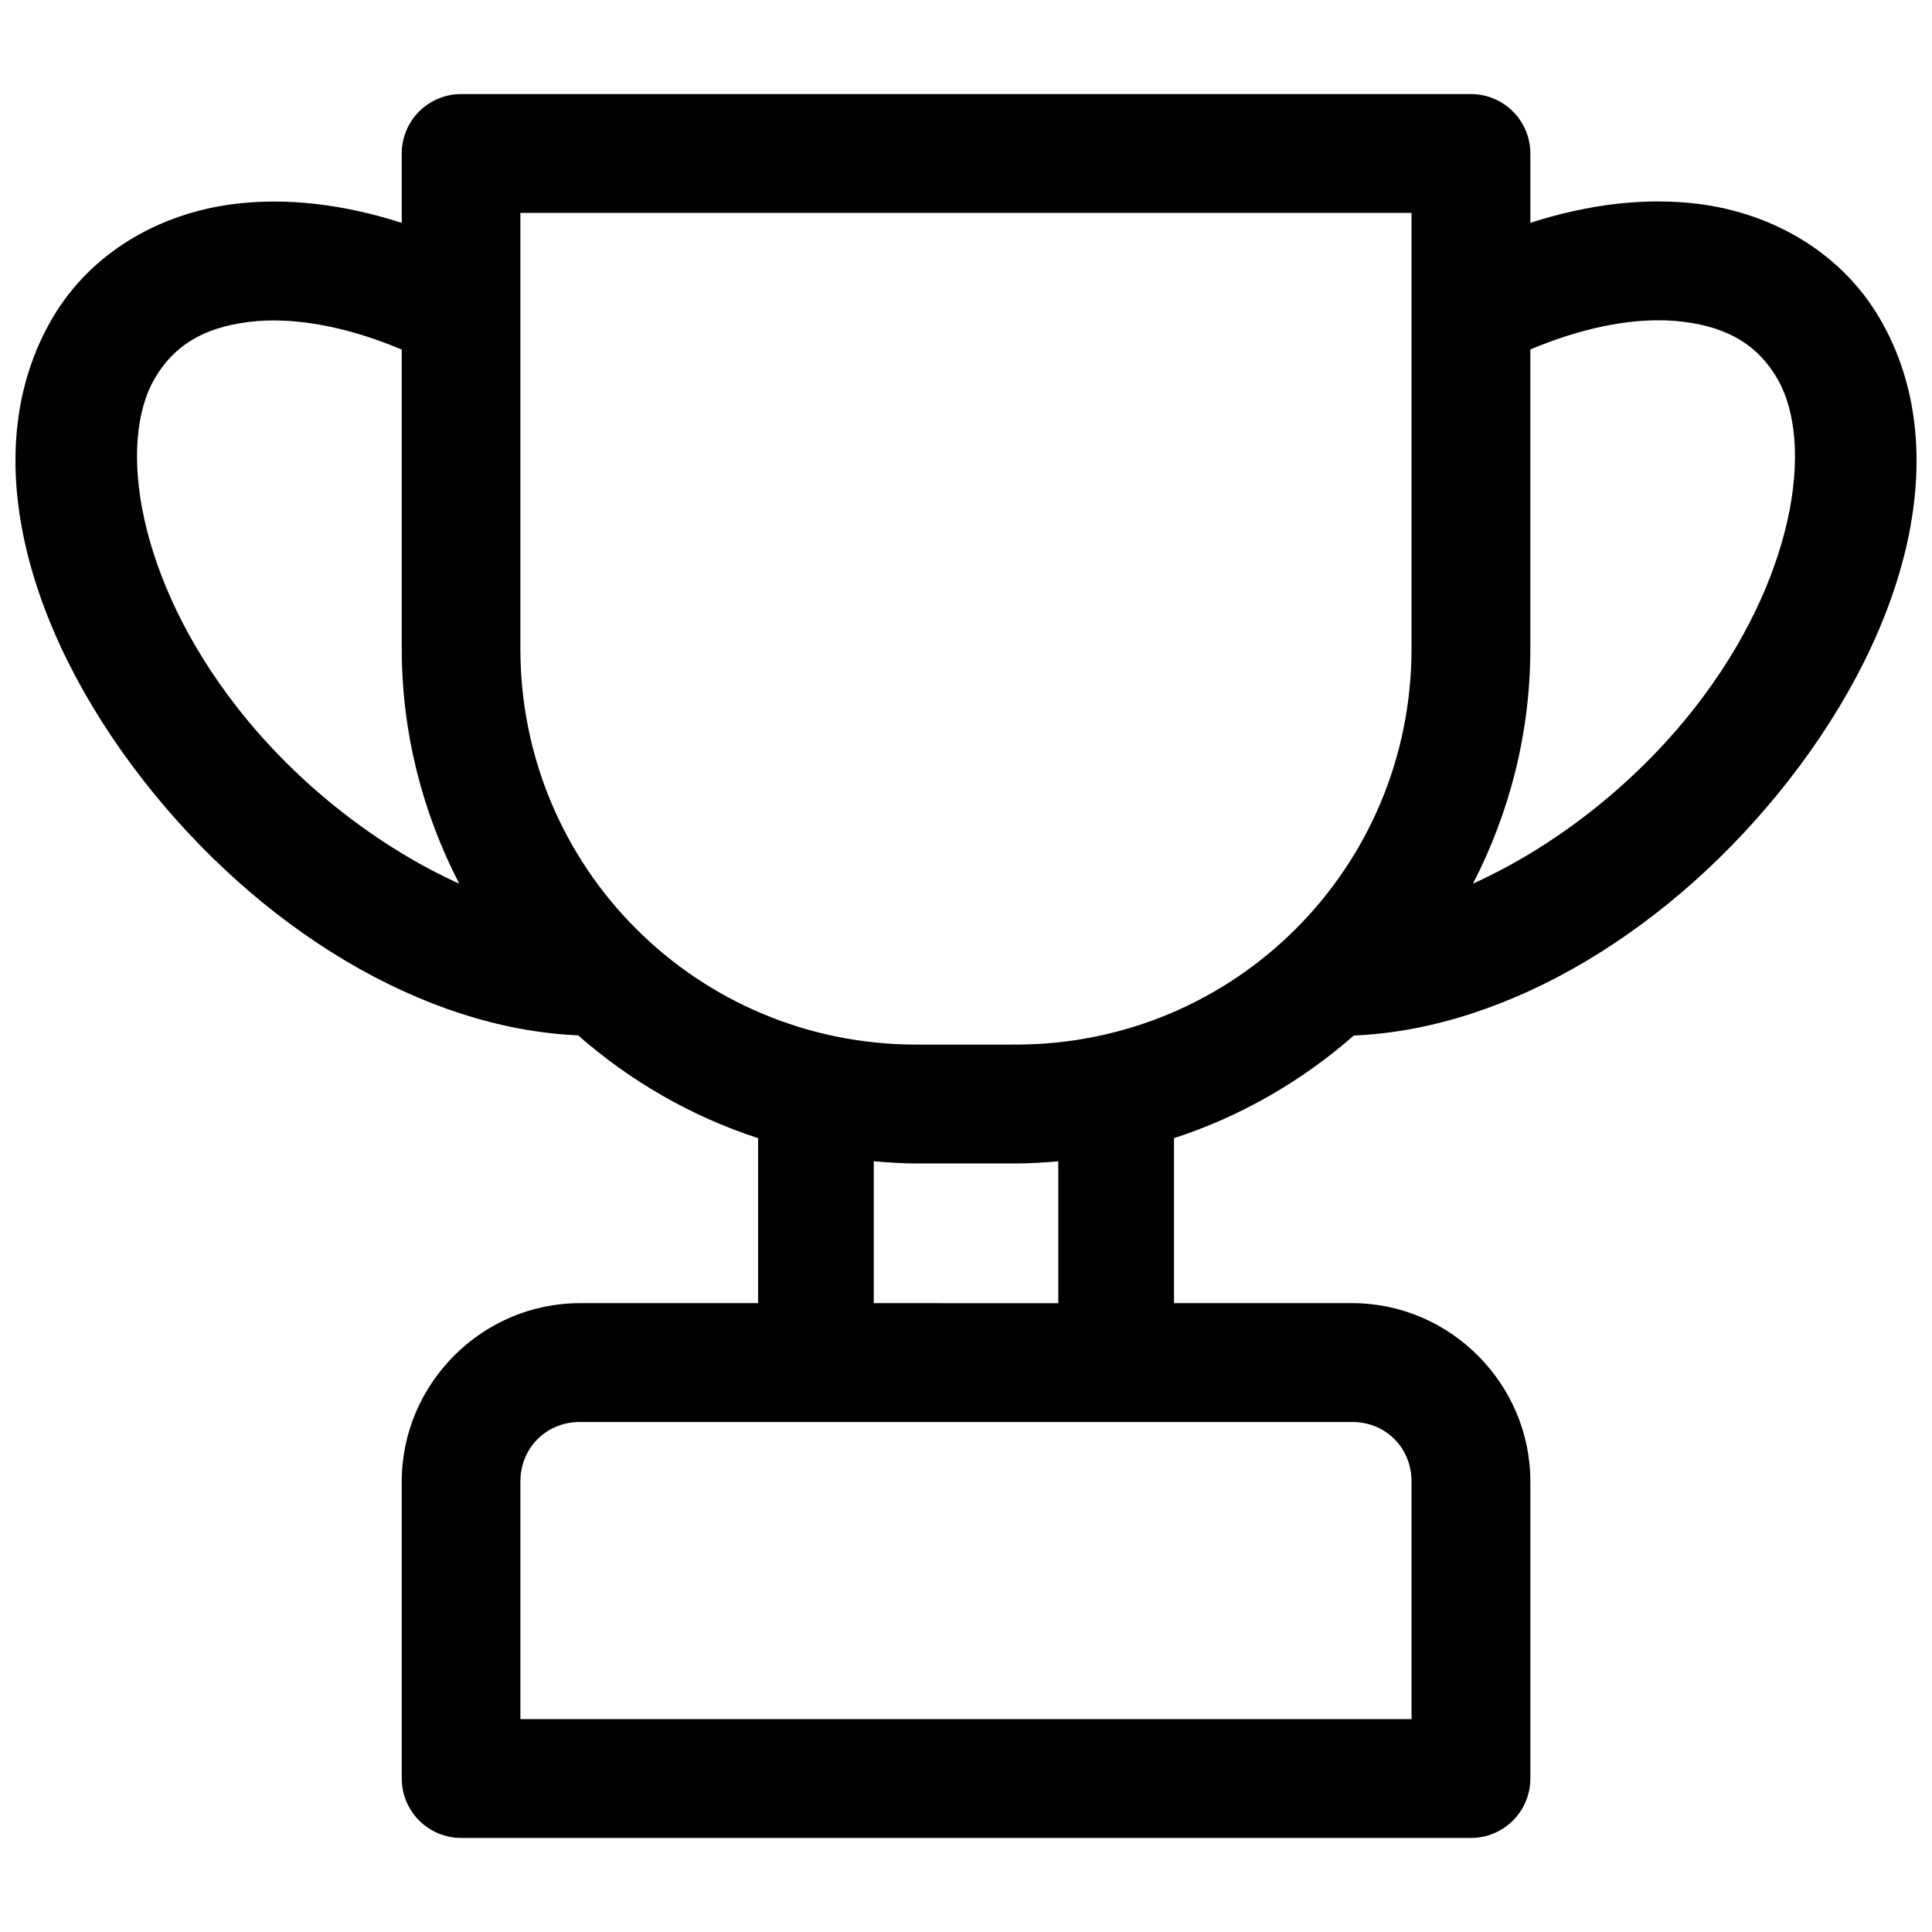<?xml version="1.0" encoding="UTF-8"?>
<!-- Uploaded to: ICON Repo, www.iconrepo.com, Generator: ICON Repo Mixer Tools -->
<svg width="800px" height="800px" version="1.1" viewBox="144 144 512 512" xmlns="http://www.w3.org/2000/svg">
 <defs>
  <clipPath id="a">
   <path d="m148.09 168h503.81v464h-503.81z"/>
  </clipPath>
 </defs>
 <g clip-path="url(#a)">
  <path d="m266.21 168.93c-4.176 0-8.18 1.66-11.133 4.613-2.953 2.953-4.609 6.957-4.613 11.133v18.387c-15.48-4.969-30.617-6.781-44.738-4.965-19.754 2.547-37.793 12.992-47.91 30.336-20.234 34.68-7.289 82.07 24.199 122.4 30.457 39.004 73.746 65.785 115.18 67.543 13.77 12.074 29.914 21.457 47.707 27.246v43.727h-47.246c-25.898 0-47.188 21.348-47.188 47.246v78.734c0.004 4.176 1.66 8.184 4.613 11.133 2.953 2.953 6.957 4.613 11.133 4.613h267.6c4.176 0 8.18-1.66 11.133-4.613 2.953-2.949 4.613-6.957 4.613-11.133v-78.734c0-25.898-21.289-47.246-47.188-47.246h-47.246v-43.727c17.77-5.781 33.902-15.148 47.66-27.199 41.449-1.738 84.77-28.613 115.24-67.637 31.488-40.328 44.387-87.672 24.152-122.35-10.117-17.344-28.105-27.82-47.863-30.367-14.117-1.812-29.266 0.004-44.754 4.981v-18.371c0-4.176-1.66-8.18-4.613-11.133-2.953-2.953-6.957-4.613-11.133-4.613zm15.699 31.488h236.16v115.46c0 58.152-46.797 104.95-104.95 104.95l-26.215 0.004c-58.152 0-105-46.797-105-104.95zm303.67 28.492c1.629 0.059 3.199 0.191 4.703 0.383 12.031 1.547 19.676 6.394 24.691 14.992 10.031 17.195 4.644 53.363-21.77 87.191-16.391 20.992-38.059 37.312-58.855 46.695 9.656-18.699 15.207-39.848 15.207-62.285v-79.273c13.469-5.699 25.898-8.066 36.023-7.703zm-371.12 0.047c10.121-0.359 22.547 1.992 36.008 7.688v79.242c0 22.445 5.574 43.594 15.238 62.301-20.805-9.406-42.48-25.746-58.875-46.742-26.414-33.828-31.848-69.965-21.816-87.16 5.016-8.598 12.707-13.398 24.738-14.945 1.504-0.191 3.078-0.328 4.703-0.383zm161.1 222.79c3.754 0.312 7.516 0.586 11.348 0.586h26.215c3.824 0 7.582-0.258 11.332-0.57v37.594l-48.898-0.004zm-77.906 69.094h204.72c8.883 0 15.699 6.879 15.699 15.758v62.992h-236.16v-62.992c0-8.883 6.863-15.758 15.742-15.758z" fill-rule="evenodd"/>
 </g>
</svg>